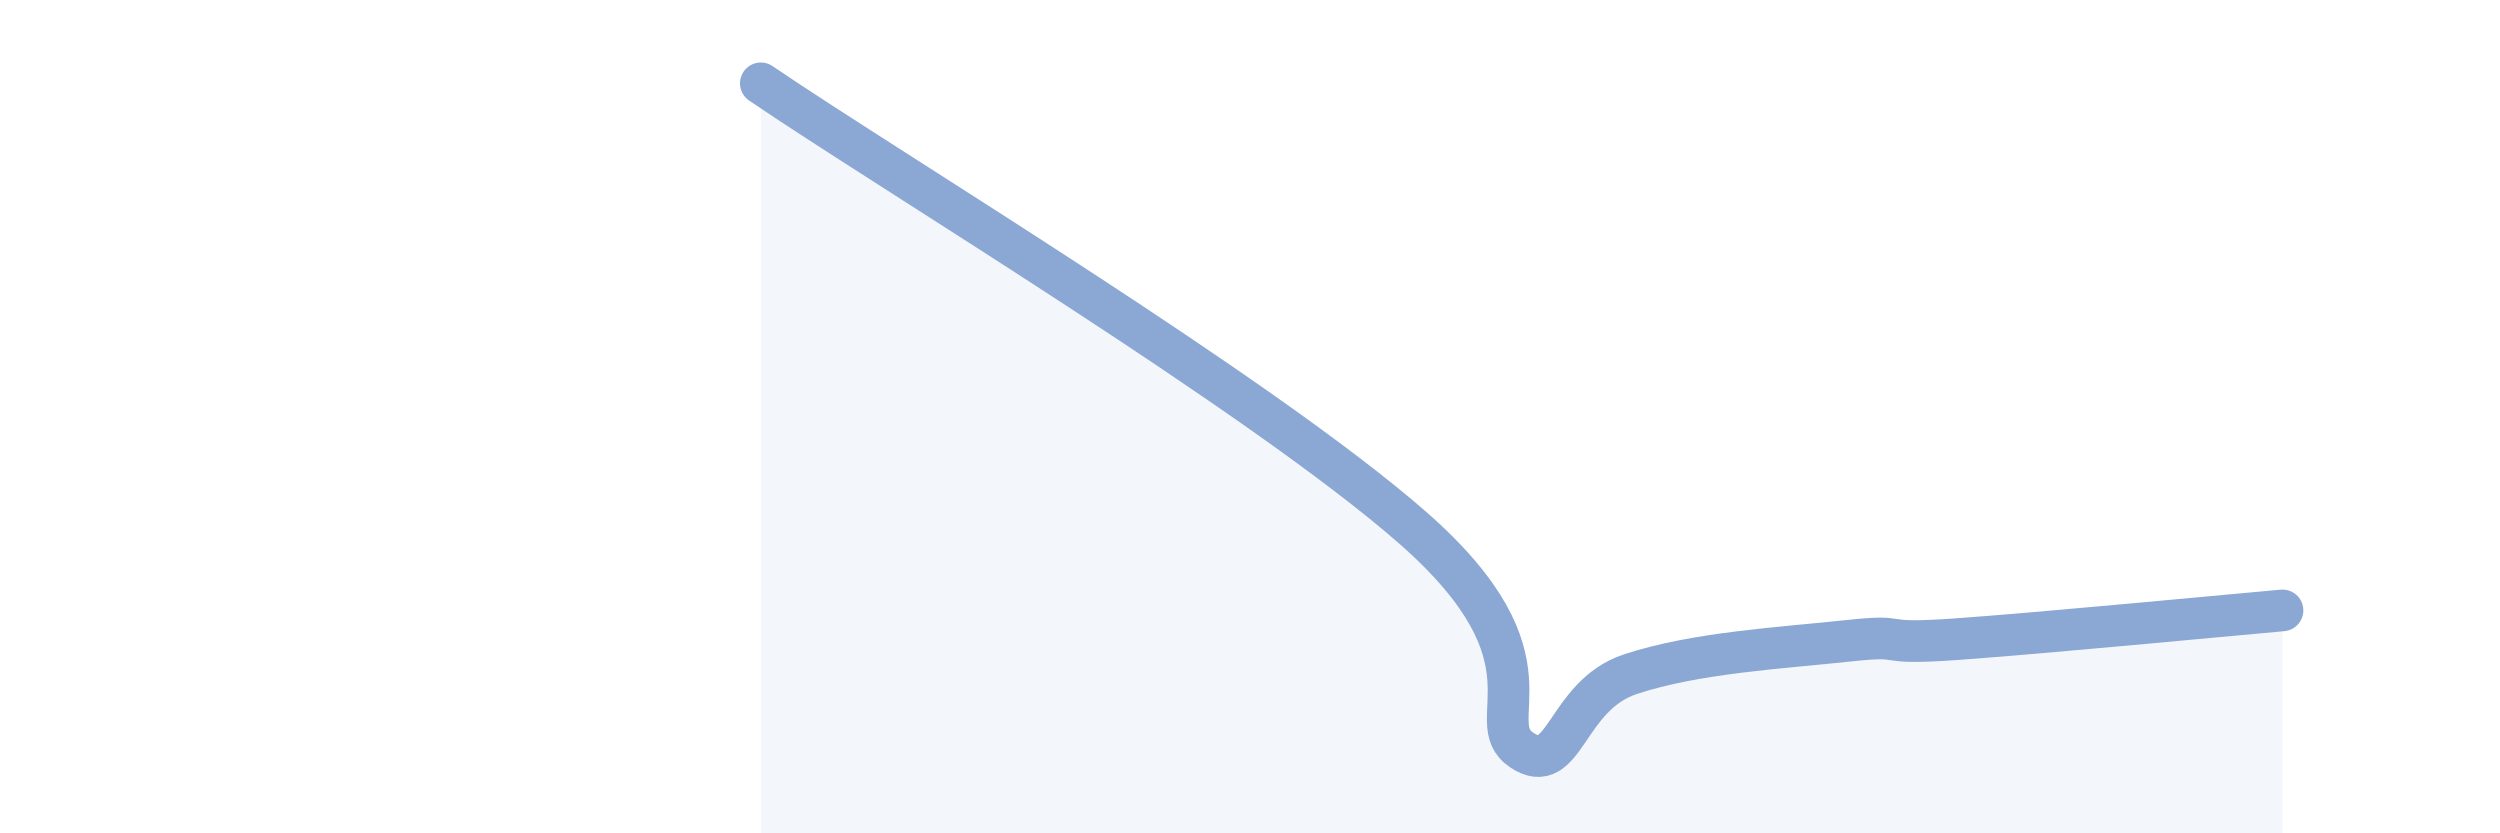 
    <svg width="60" height="20" viewBox="0 0 60 20" xmlns="http://www.w3.org/2000/svg">
      <path
        d="M 18.26,2 C 21.39,4.13 30.26,9.47 33.91,12.67 C 37.56,15.87 35.48,17.3 36.52,18 C 37.56,18.7 37.56,16.7 39.13,16.18 C 40.7,15.66 42.78,15.55 44.35,15.38 C 45.92,15.21 44.87,15.49 46.96,15.34 C 49.05,15.19 53.22,14.79 54.78,14.65L54.78 20L18.26 20Z"
        fill="#8ba7d3"
        opacity="0.1"
        stroke-linecap="round"
        stroke-linejoin="round"
      />
      <path
        d="M 18.26,2 C 21.39,4.13 30.26,9.47 33.91,12.67 C 37.56,15.87 35.48,17.3 36.52,18 C 37.56,18.7 37.56,16.7 39.13,16.18 C 40.7,15.66 42.78,15.55 44.35,15.38 C 45.92,15.21 44.87,15.49 46.96,15.34 C 49.05,15.19 53.22,14.79 54.78,14.65"
        stroke="#8ba7d3"
        stroke-width="1"
        fill="none"
        stroke-linecap="round"
        stroke-linejoin="round"
      />
    </svg>
  